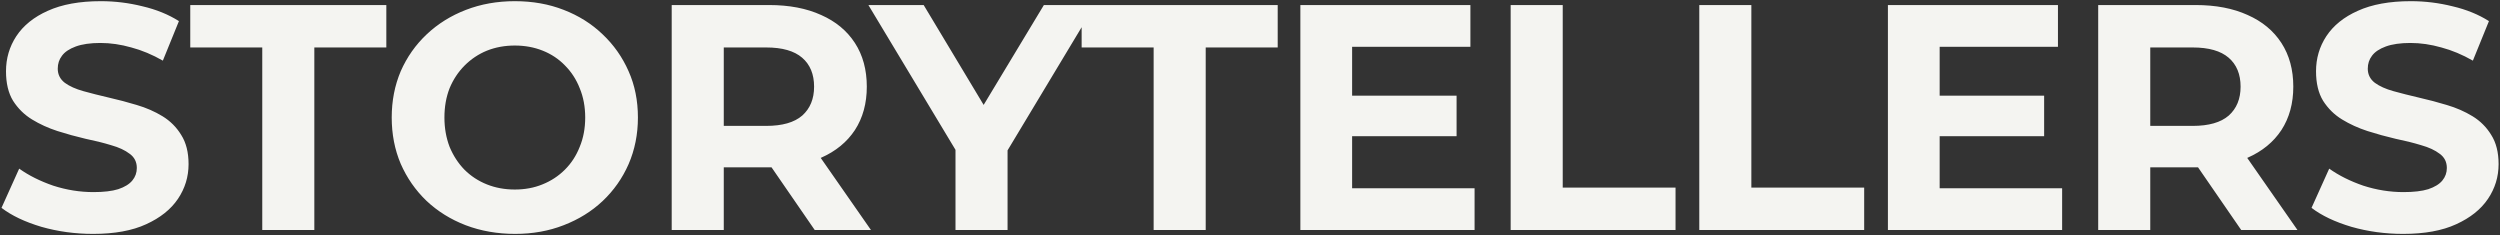 <?xml version="1.0" encoding="UTF-8"?>
<svg xmlns="http://www.w3.org/2000/svg" width="1402" height="132" viewBox="0 0 1402 132" fill="none">
  <rect x="0" y="0" width="1402" height="132" fill="#333333" stroke="none"/>
  <path d="M52.214 131.163C42.12 131.163 32.447 129.841 23.194 127.197C13.941 124.434 6.491 120.889 0.843 116.563L10.757 94.572C16.164 98.418 22.533 101.602 29.863 104.125C37.313 106.529 44.824 107.73 52.394 107.73C58.162 107.73 62.789 107.19 66.274 106.108C69.879 104.907 72.522 103.284 74.205 101.241C75.887 99.199 76.728 96.855 76.728 94.212C76.728 90.847 75.406 88.203 72.763 86.281C70.119 84.238 66.634 82.616 62.308 81.414C57.982 80.092 53.175 78.891 47.888 77.809C42.721 76.607 37.494 75.165 32.206 73.483C27.039 71.801 22.293 69.638 17.967 66.994C13.641 64.35 10.096 60.865 7.332 56.539C4.688 52.214 3.366 46.686 3.366 39.956C3.366 32.746 5.289 26.197 9.134 20.309C13.1 14.301 18.988 9.554 26.799 6.069C34.73 2.465 44.644 0.662 56.54 0.662C64.471 0.662 72.282 1.623 79.973 3.546C87.663 5.348 94.453 8.112 100.341 11.838L91.328 34.008C85.44 30.644 79.552 28.18 73.664 26.618C67.776 24.936 62.008 24.095 56.36 24.095C50.712 24.095 46.086 24.755 42.481 26.077C38.876 27.399 36.292 29.142 34.73 31.305C33.168 33.347 32.387 35.751 32.387 38.514C32.387 41.759 33.709 44.403 36.352 46.446C38.996 48.368 42.481 49.93 46.807 51.132C51.133 52.334 55.879 53.535 61.046 54.737C66.334 55.939 71.561 57.321 76.728 58.883C82.016 60.445 86.822 62.548 91.148 65.192C95.474 67.835 98.959 71.32 101.603 75.646C104.366 79.972 105.748 85.44 105.748 92.049C105.748 99.139 103.766 105.628 99.8 111.516C95.835 117.404 89.886 122.15 81.955 125.755C74.145 129.36 64.231 131.163 52.214 131.163ZM147.077 129V26.618H106.701V2.825H216.654V26.618H176.278V129H147.077ZM288.89 131.163C278.916 131.163 269.663 129.541 261.131 126.296C252.72 123.052 245.389 118.485 239.141 112.597C233.012 106.709 228.206 99.799 224.721 91.868C221.356 83.938 219.674 75.285 219.674 65.912C219.674 56.539 221.356 47.888 224.721 39.956C228.206 32.026 233.072 25.116 239.321 19.228C245.57 13.34 252.9 8.773 261.312 5.529C269.723 2.284 278.856 0.662 288.71 0.662C298.683 0.662 307.816 2.284 316.108 5.529C324.519 8.773 331.789 13.34 337.918 19.228C344.166 25.116 349.033 32.026 352.518 39.956C356.003 47.767 357.745 56.419 357.745 65.912C357.745 75.285 356.003 83.998 352.518 92.049C349.033 99.98 344.166 106.889 337.918 112.777C331.789 118.545 324.519 123.052 316.108 126.296C307.816 129.541 298.743 131.163 288.89 131.163ZM288.71 106.288C294.357 106.288 299.525 105.327 304.211 103.404C309.018 101.482 313.224 98.718 316.829 95.113C320.434 91.508 323.197 87.242 325.12 82.315C327.163 77.388 328.184 71.921 328.184 65.912C328.184 59.904 327.163 54.437 325.12 49.51C323.197 44.583 320.434 40.317 316.829 36.712C313.344 33.107 309.198 30.343 304.391 28.421C299.585 26.498 294.357 25.537 288.71 25.537C283.062 25.537 277.834 26.498 273.028 28.421C268.341 30.343 264.196 33.107 260.591 36.712C256.986 40.317 254.162 44.583 252.119 49.51C250.196 54.437 249.235 59.904 249.235 65.912C249.235 71.801 250.196 77.268 252.119 82.315C254.162 87.242 256.925 91.508 260.41 95.113C264.015 98.718 268.221 101.482 273.028 103.404C277.834 105.327 283.062 106.288 288.71 106.288ZM376.691 129V2.825H431.306C442.602 2.825 452.336 4.688 460.507 8.413C468.678 12.018 474.987 17.245 479.433 24.095C483.879 30.944 486.102 39.115 486.102 48.608C486.102 57.981 483.879 66.093 479.433 72.942C474.987 79.672 468.678 84.839 460.507 88.444C452.336 92.049 442.602 93.851 431.306 93.851H392.913L405.891 81.053V129H376.691ZM456.902 129L425.358 83.216H456.541L488.446 129H456.902ZM405.891 84.298L392.913 70.599H429.684C438.697 70.599 445.426 68.676 449.872 64.831C454.318 60.865 456.541 55.458 456.541 48.608C456.541 41.639 454.318 36.231 449.872 32.386C445.426 28.541 438.697 26.618 429.684 26.618H392.913L405.891 12.739V84.298ZM535.841 129V77.448L542.51 95.113L486.993 2.825H517.996L560.535 73.663H542.691L585.41 2.825H614.07L558.553 95.113L565.042 77.448V129H535.841ZM646.959 129V26.618H606.583V2.825H716.536V26.618H676.16V129H646.959ZM756.104 53.656H816.848V76.367H756.104V53.656ZM758.267 105.567H826.942V129H729.247V2.825H824.599V26.258H758.267V105.567ZM847.176 129V2.825H876.377V105.207H939.645V129H847.176ZM952.96 129V2.825H982.161V105.207H1045.43V129H952.96ZM1085.6 53.656H1146.35V76.367H1085.6V53.656ZM1087.76 105.567H1156.44V129H1058.74V2.825H1154.1V26.258H1087.76V105.567ZM1176.67 129V2.825H1231.29C1242.58 2.825 1252.32 4.688 1260.49 8.413C1268.66 12.018 1274.97 17.245 1279.42 24.095C1283.86 30.944 1286.08 39.115 1286.08 48.608C1286.08 57.981 1283.86 66.093 1279.42 72.942C1274.97 79.672 1268.66 84.839 1260.49 88.444C1252.32 92.049 1242.58 93.851 1231.29 93.851H1192.9L1205.87 81.053V129H1176.67ZM1256.88 129L1225.34 83.216H1256.52L1288.43 129H1256.88ZM1205.87 84.298L1192.9 70.599H1229.67C1238.68 70.599 1245.41 68.676 1249.85 64.831C1254.3 60.865 1256.52 55.458 1256.52 48.608C1256.52 41.639 1254.3 36.231 1249.85 32.386C1245.41 28.541 1238.68 26.618 1229.67 26.618H1192.9L1205.87 12.739V84.298ZM1347.68 131.163C1337.58 131.163 1327.91 129.841 1318.66 127.197C1309.4 124.434 1301.95 120.889 1296.31 116.563L1306.22 94.572C1311.63 98.418 1318 101.602 1325.33 104.125C1332.78 106.529 1340.29 107.73 1347.86 107.73C1353.63 107.73 1358.25 107.19 1361.74 106.108C1365.34 104.907 1367.99 103.284 1369.67 101.241C1371.35 99.199 1372.19 96.855 1372.19 94.212C1372.19 90.847 1370.87 88.203 1368.23 86.281C1365.58 84.238 1362.1 82.616 1357.77 81.414C1353.45 80.092 1348.64 78.891 1343.35 77.809C1338.18 76.607 1332.96 75.165 1327.67 73.483C1322.5 71.801 1317.76 69.638 1313.43 66.994C1309.1 64.35 1305.56 60.865 1302.8 56.539C1300.15 52.214 1298.83 46.686 1298.83 39.956C1298.83 32.746 1300.75 26.197 1304.6 20.309C1308.56 14.301 1314.45 9.554 1322.26 6.069C1330.19 2.465 1340.11 0.662 1352 0.662C1359.93 0.662 1367.75 1.623 1375.44 3.546C1383.13 5.348 1389.92 8.112 1395.8 11.838L1386.79 34.008C1380.9 30.644 1375.02 28.18 1369.13 26.618C1363.24 24.936 1357.47 24.095 1351.82 24.095C1346.18 24.095 1341.55 24.755 1337.94 26.077C1334.34 27.399 1331.76 29.142 1330.19 31.305C1328.63 33.347 1327.85 35.751 1327.85 38.514C1327.85 41.759 1329.17 44.403 1331.82 46.446C1334.46 48.368 1337.94 49.93 1342.27 51.132C1346.6 52.334 1351.34 53.535 1356.51 54.737C1361.8 55.939 1367.02 57.321 1372.19 58.883C1377.48 60.445 1382.29 62.548 1386.61 65.192C1390.94 67.835 1394.42 71.32 1397.07 75.646C1399.83 79.972 1401.21 85.44 1401.21 92.049C1401.21 99.139 1399.23 105.628 1395.26 111.516C1391.3 117.404 1385.35 122.15 1377.42 125.755C1369.61 129.36 1359.69 131.163 1347.68 131.163Z" fill="#F4F4F1"></path>
</svg>
